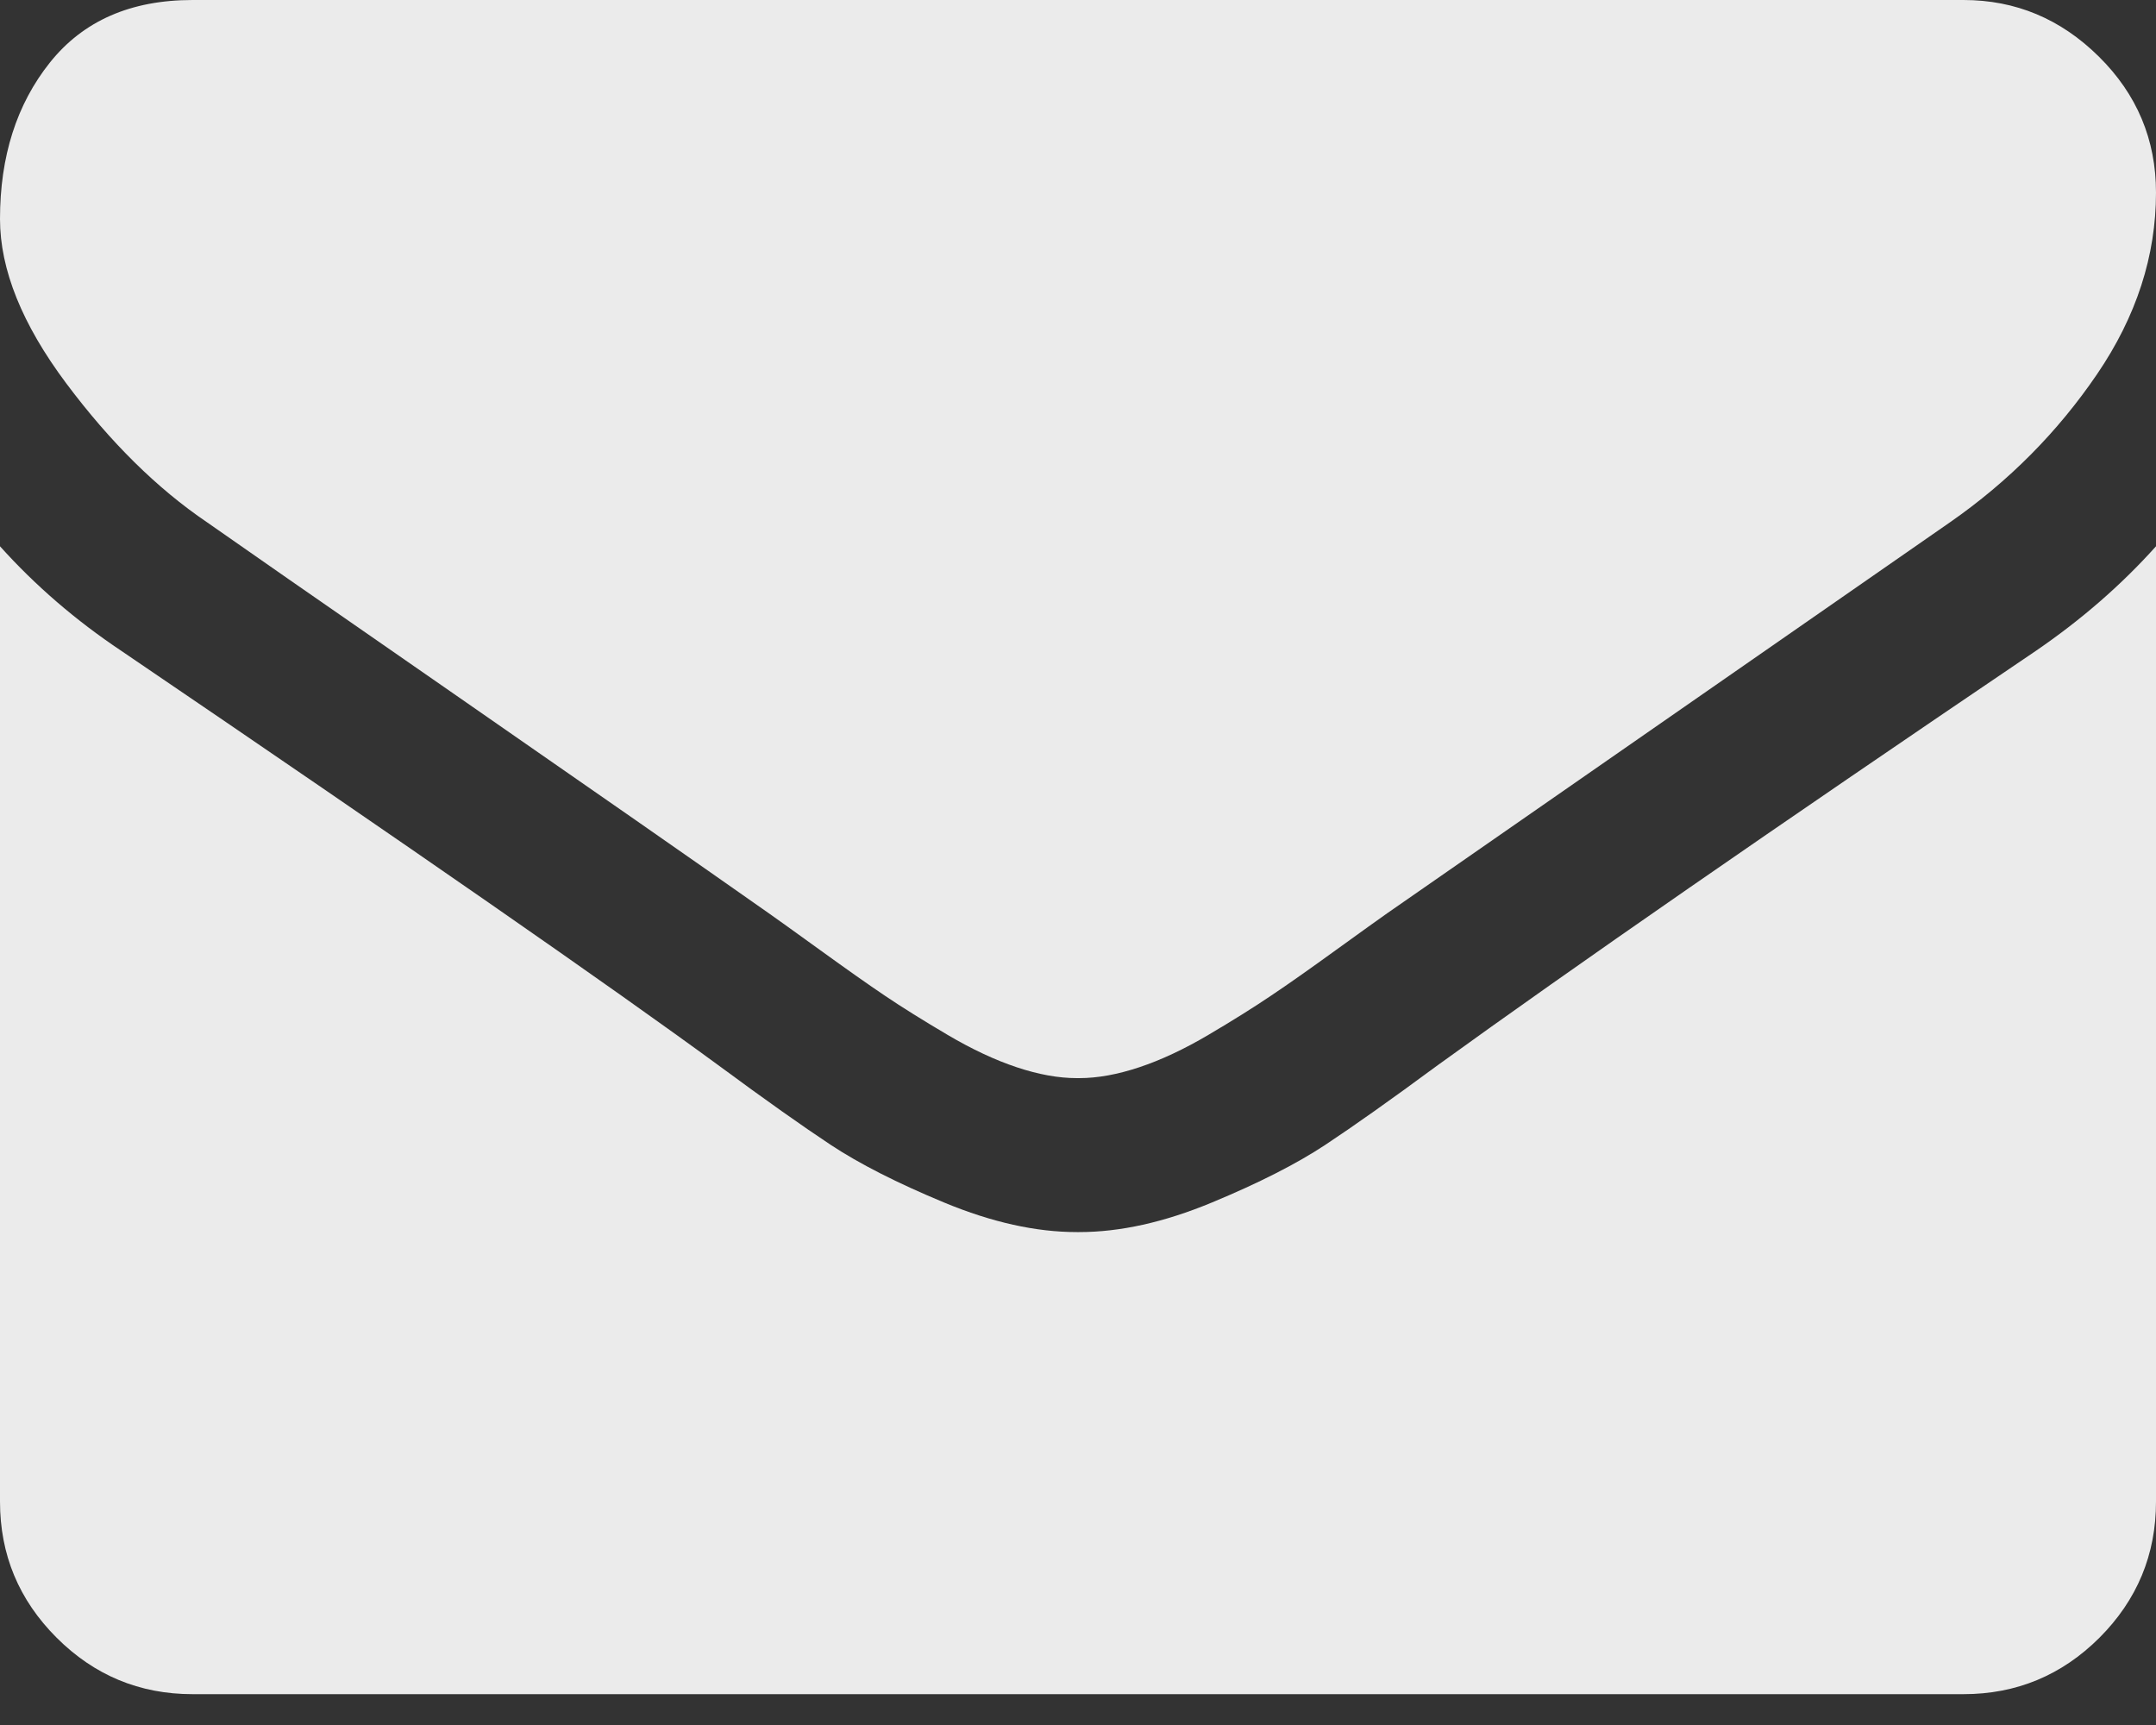 <svg width="20" height="16" viewBox="0 0 20 16" fill="none" xmlns="http://www.w3.org/2000/svg">
<rect x="0" y="0" width="20" height="16" fill="#333333" stroke="none"/>
<path d="M1.92 4.844C2.173 5.022 2.935 5.552 4.208 6.434C5.48 7.316 6.455 7.995 7.132 8.471C7.206 8.523 7.364 8.636 7.606 8.811C7.848 8.986 8.049 9.128 8.208 9.235C8.368 9.343 8.562 9.464 8.789 9.598C9.016 9.732 9.23 9.832 9.431 9.899C9.632 9.966 9.818 10 9.989 10H10.011C10.182 10 10.368 9.966 10.569 9.899C10.77 9.832 10.984 9.732 11.211 9.598C11.438 9.464 11.631 9.343 11.791 9.235C11.951 9.128 12.152 8.986 12.394 8.811C12.636 8.636 12.794 8.523 12.868 8.471C13.553 7.995 15.294 6.786 18.091 4.843C18.635 4.464 19.088 4.007 19.453 3.471C19.818 2.935 20 2.373 20 1.786C20 1.295 19.823 0.874 19.47 0.525C19.116 0.175 18.698 0 18.214 0H1.786C1.213 0 0.772 0.193 0.463 0.58C0.154 0.967 0 1.451 0 2.031C0 2.5 0.205 3.008 0.614 3.555C1.023 4.102 1.458 4.531 1.92 4.844Z" fill="white" fill-opacity="0.9"/>
<path d="M18.884 6.038C16.444 7.689 14.591 8.973 13.326 9.888C12.902 10.201 12.558 10.444 12.294 10.619C12.029 10.794 11.678 10.973 11.239 11.155C10.8 11.337 10.391 11.428 10.011 11.428H9.989C9.609 11.428 9.2 11.337 8.761 11.155C8.322 10.973 7.971 10.794 7.706 10.619C7.442 10.444 7.098 10.201 6.674 9.888C5.67 9.152 3.821 7.868 1.127 6.038C0.703 5.755 0.327 5.431 0 5.067V13.928C0 14.42 0.175 14.84 0.525 15.19C0.874 15.539 1.295 15.714 1.786 15.714H18.214C18.705 15.714 19.126 15.539 19.476 15.19C19.825 14.84 20 14.42 20 13.928V5.067C19.68 5.424 19.308 5.748 18.884 6.038Z" fill="white" fill-opacity="0.9"/>
</svg>
